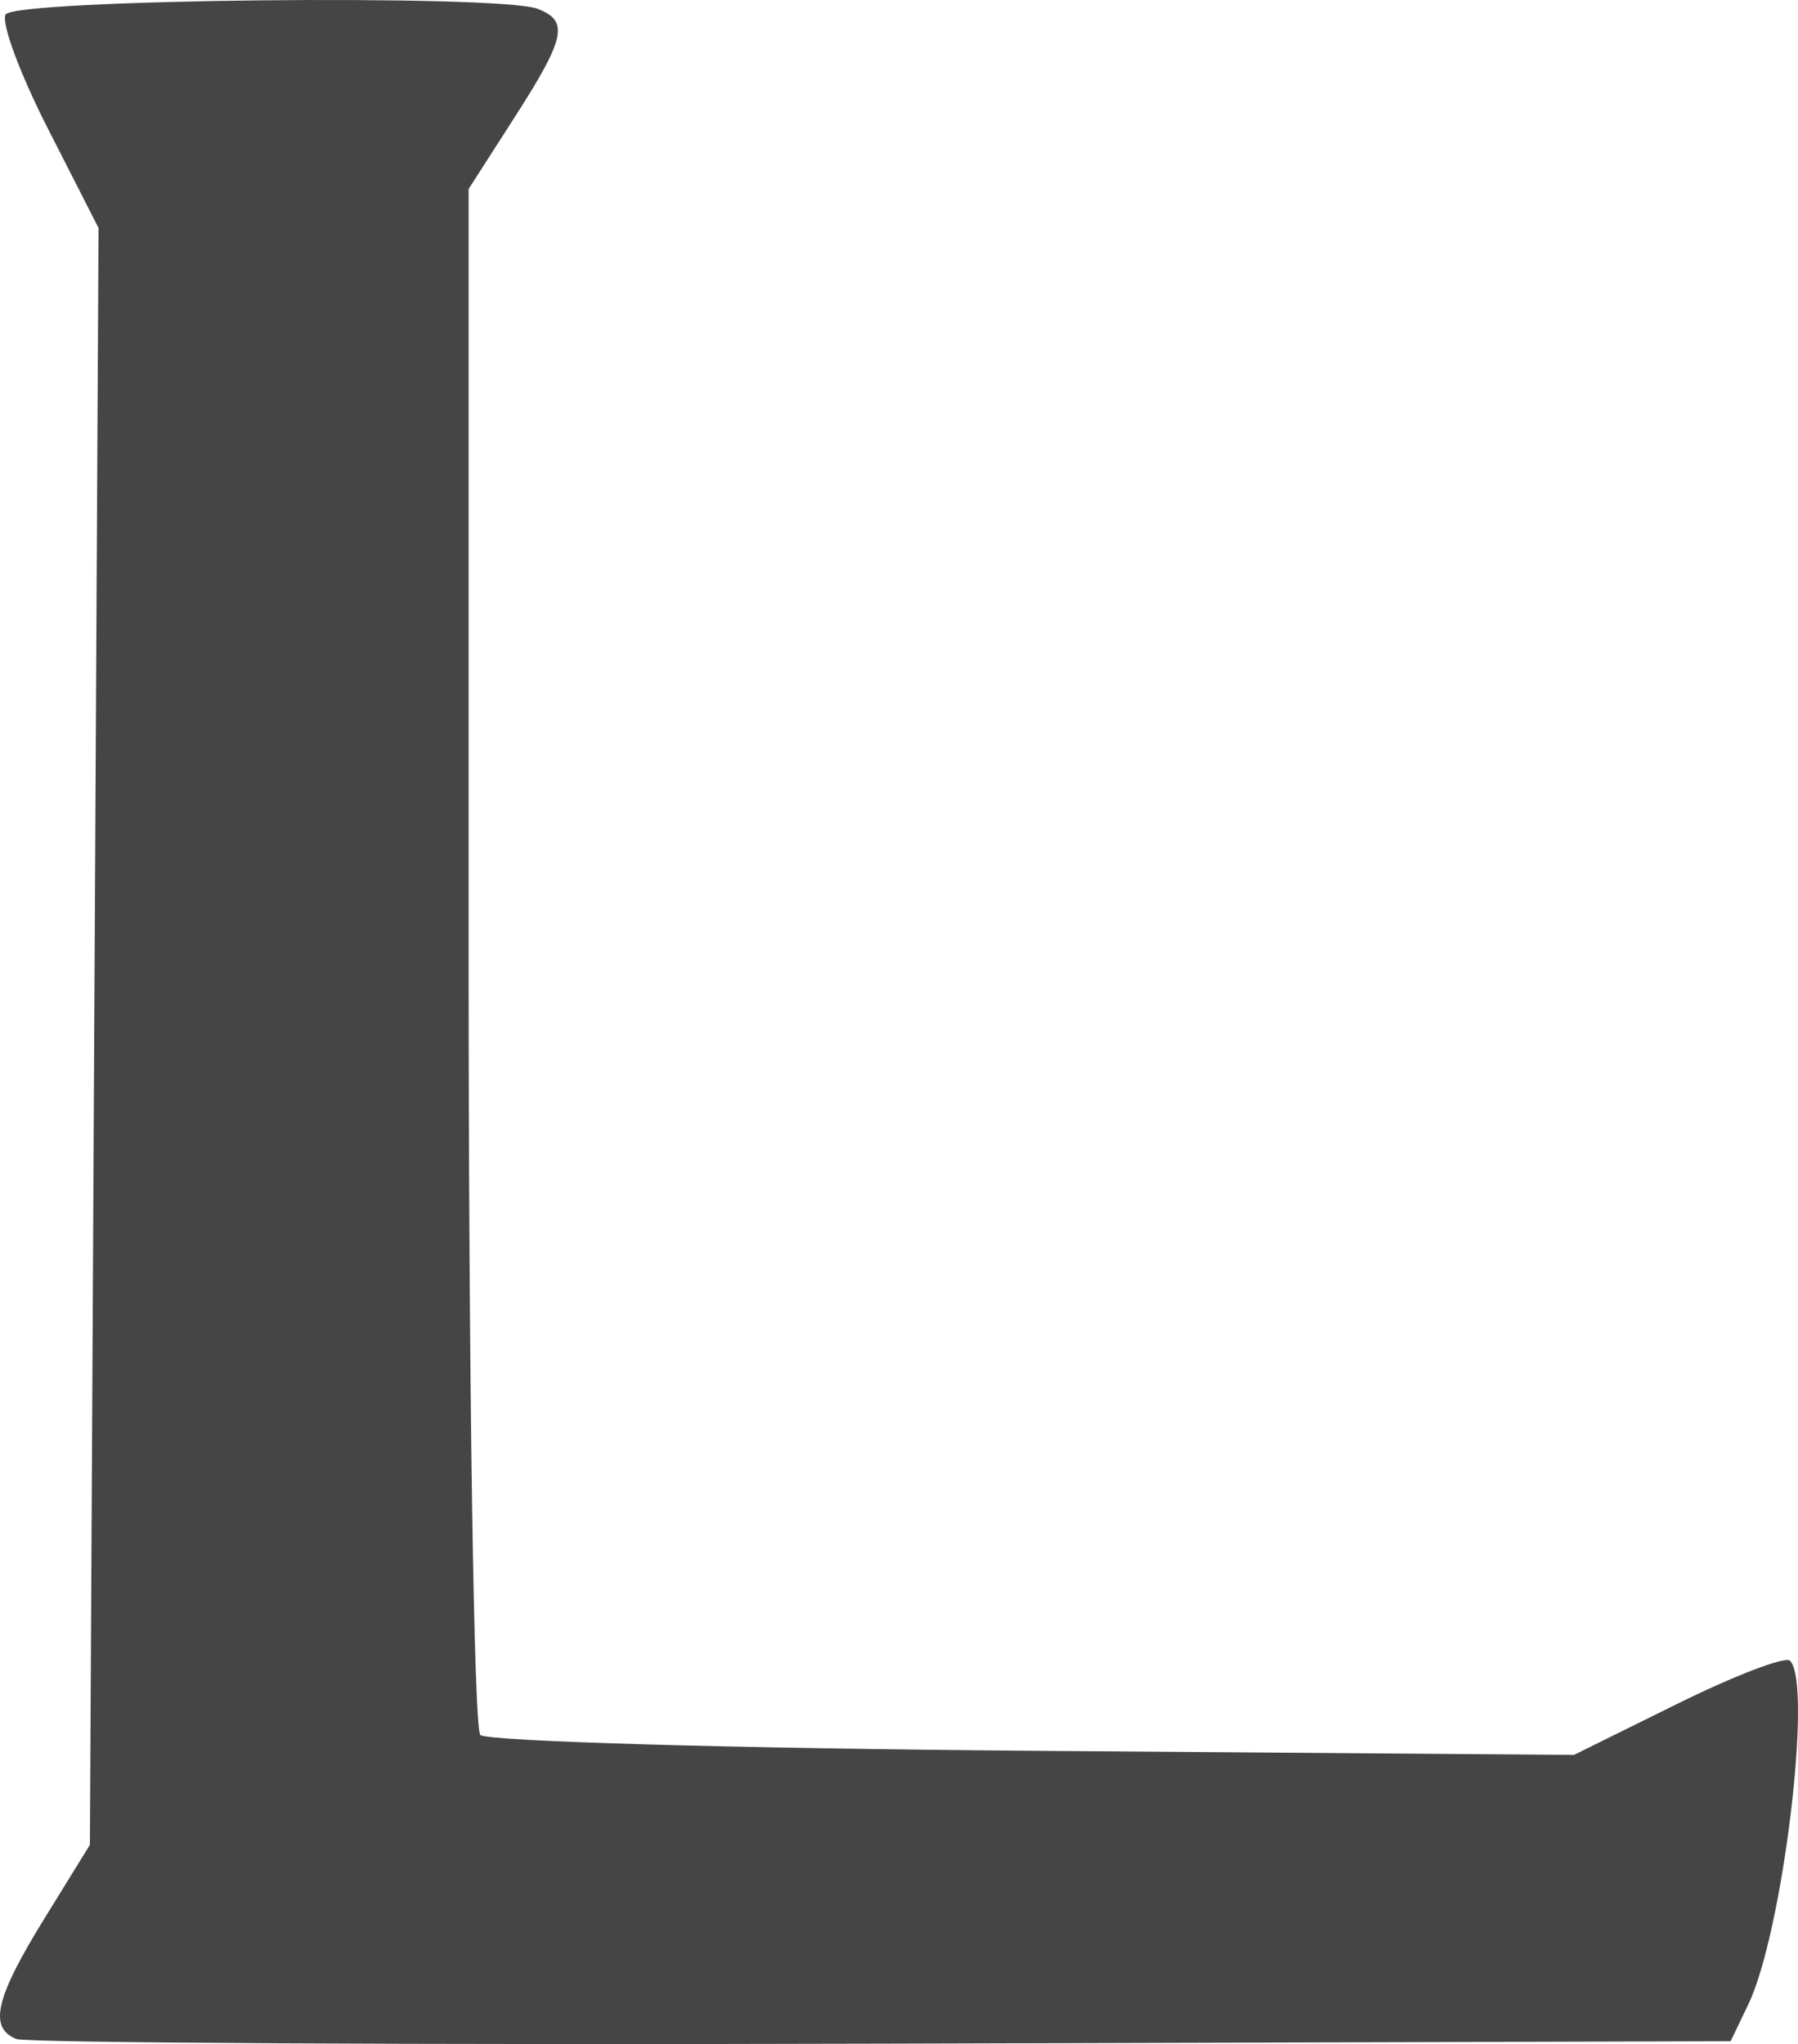 <?xml version="1.0" encoding="UTF-8" standalone="no"?> <svg xmlns:inkscape="http://www.inkscape.org/namespaces/inkscape" xmlns:sodipodi="http://sodipodi.sourceforge.net/DTD/sodipodi-0.dtd" xmlns="http://www.w3.org/2000/svg" xmlns:svg="http://www.w3.org/2000/svg" width="165.035mm" height="187.619mm" viewBox="0 0 165.035 187.619" version="1.1" id="svg1" inkscape:export-filename="L.png" inkscape:export-xdpi="96" inkscape:export-ydpi="96" sodipodi:docname="L.svg"><defs id="defs1"></defs><g inkscape:label="Слой 1" inkscape:groupmode="layer" id="layer1"><path style="display:inline;fill:#454545;fill-opacity:1;stroke-width:1.287" d="m 1.492,187.152 c -2.552,-1.038 -1.915,-3.768 2.575,-11.042 l 4.184,-6.779 0.397,-74.202 0.397,-74.202 -4.664,-9.152 C 1.816,6.742 0.079,2.04 0.52,1.326 1.387,-0.078 45.808,-0.548 49.345,0.809 52.25,1.924 51.918,3.472 47.197,10.828 l -4.184,6.52 v 70.412 c 0,38.726 0.482,70.895 1.071,71.485 0.589,0.591 23.416,1.245 50.727,1.454 l 49.655,0.38 9.532,-4.71 c 5.243,-2.59 9.88,-4.362 10.306,-3.936 2.098,2.098 -0.669,24.943 -3.817,31.51 l -1.636,3.413 -77.875,0.225 c -42.831,0.124 -78.599,-0.069 -79.484,-0.429 z" id="path13"></path></g></svg> 